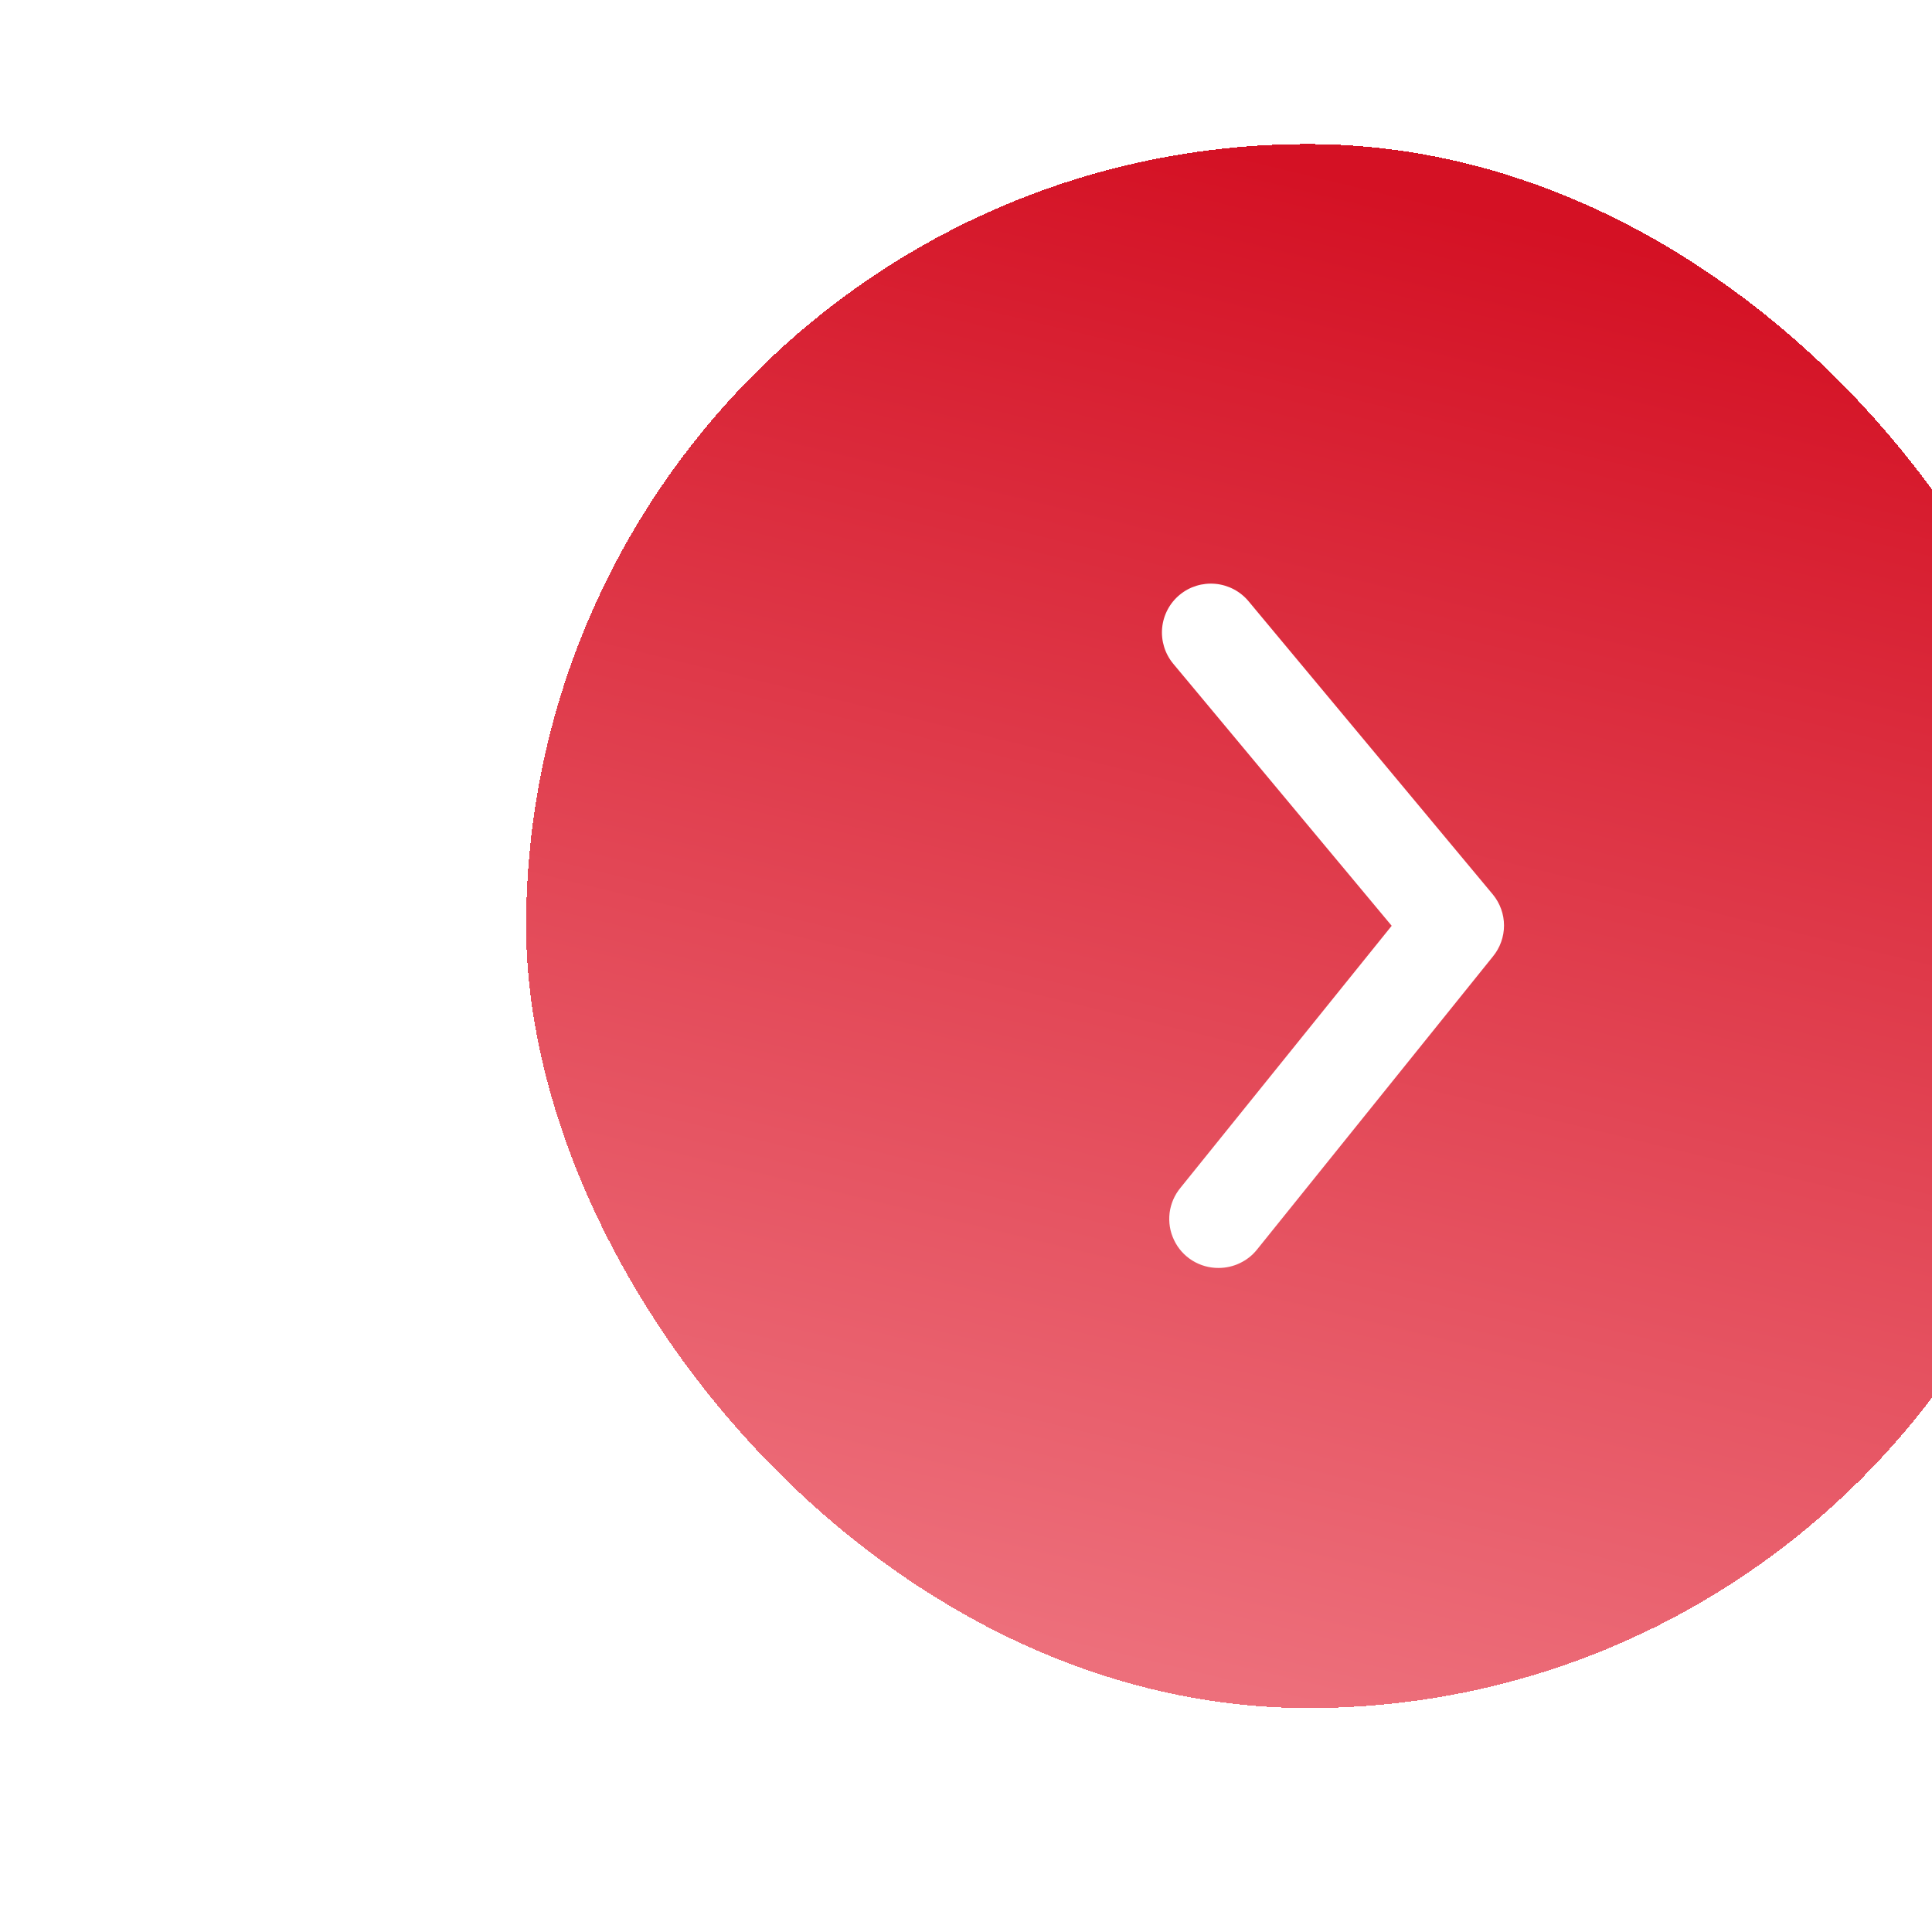 <?xml version="1.0" encoding="UTF-8"?> <svg xmlns="http://www.w3.org/2000/svg" width="21" height="21" viewBox="0 0 21 21" fill="none"><g filter="url(#filter0_di_2718_2278)"><rect x="2" width="17" height="17" rx="8.5" fill="url(#paint0_linear_2718_2278)" shape-rendering="crispEdges"></rect><path d="M9.528 12.216C9.607 12.216 9.686 12.198 9.757 12.164C9.829 12.13 9.892 12.081 9.942 12.019L12.508 8.831C12.586 8.736 12.629 8.617 12.629 8.494C12.629 8.371 12.586 8.252 12.508 8.157L9.852 4.969C9.762 4.861 9.632 4.793 9.492 4.78C9.351 4.767 9.211 4.81 9.103 4.9C8.994 4.99 8.926 5.12 8.913 5.26C8.9 5.401 8.944 5.541 9.034 5.649L11.408 8.497L9.113 11.344C9.048 11.422 9.007 11.517 8.994 11.618C8.982 11.719 8.998 11.821 9.042 11.912C9.085 12.004 9.154 12.081 9.24 12.135C9.327 12.189 9.426 12.217 9.528 12.216Z" fill="white"></path></g><defs><filter id="filter0_di_2718_2278" x="0.434" y="0" width="22.285" height="20.133" filterUnits="userSpaceOnUse" color-interpolation-filters="sRGB"><feFlood flood-opacity="0" result="BackgroundImageFix"></feFlood><feColorMatrix in="SourceAlpha" type="matrix" values="0 0 0 0 0 0 0 0 0 0 0 0 0 0 0 0 0 0 127 0" result="hardAlpha"></feColorMatrix><feOffset dy="1.566"></feOffset><feGaussianBlur stdDeviation="0.783"></feGaussianBlur><feComposite in2="hardAlpha" operator="out"></feComposite><feColorMatrix type="matrix" values="0 0 0 0 0 0 0 0 0 0 0 0 0 0 0 0 0 0 0.25 0"></feColorMatrix><feBlend mode="normal" in2="BackgroundImageFix" result="effect1_dropShadow_2718_2278"></feBlend><feBlend mode="normal" in="SourceGraphic" in2="effect1_dropShadow_2718_2278" result="shape"></feBlend><feColorMatrix in="SourceAlpha" type="matrix" values="0 0 0 0 0 0 0 0 0 0 0 0 0 0 0 0 0 0 127 0" result="hardAlpha"></feColorMatrix><feOffset dx="3.719"></feOffset><feGaussianBlur stdDeviation="5.312"></feGaussianBlur><feComposite in2="hardAlpha" operator="arithmetic" k2="-1" k3="1"></feComposite><feColorMatrix type="matrix" values="0 0 0 0 1 0 0 0 0 1 0 0 0 0 1 0 0 0 0.15 0"></feColorMatrix><feBlend mode="normal" in2="shape" result="effect2_innerShadow_2718_2278"></feBlend></filter><linearGradient id="paint0_linear_2718_2278" x1="14.342" y1="1.177" x2="10.5" y2="17" gradientUnits="userSpaceOnUse"><stop stop-color="#D41124"></stop><stop offset="1" stop-color="#ED6F7B"></stop></linearGradient></defs></svg> 